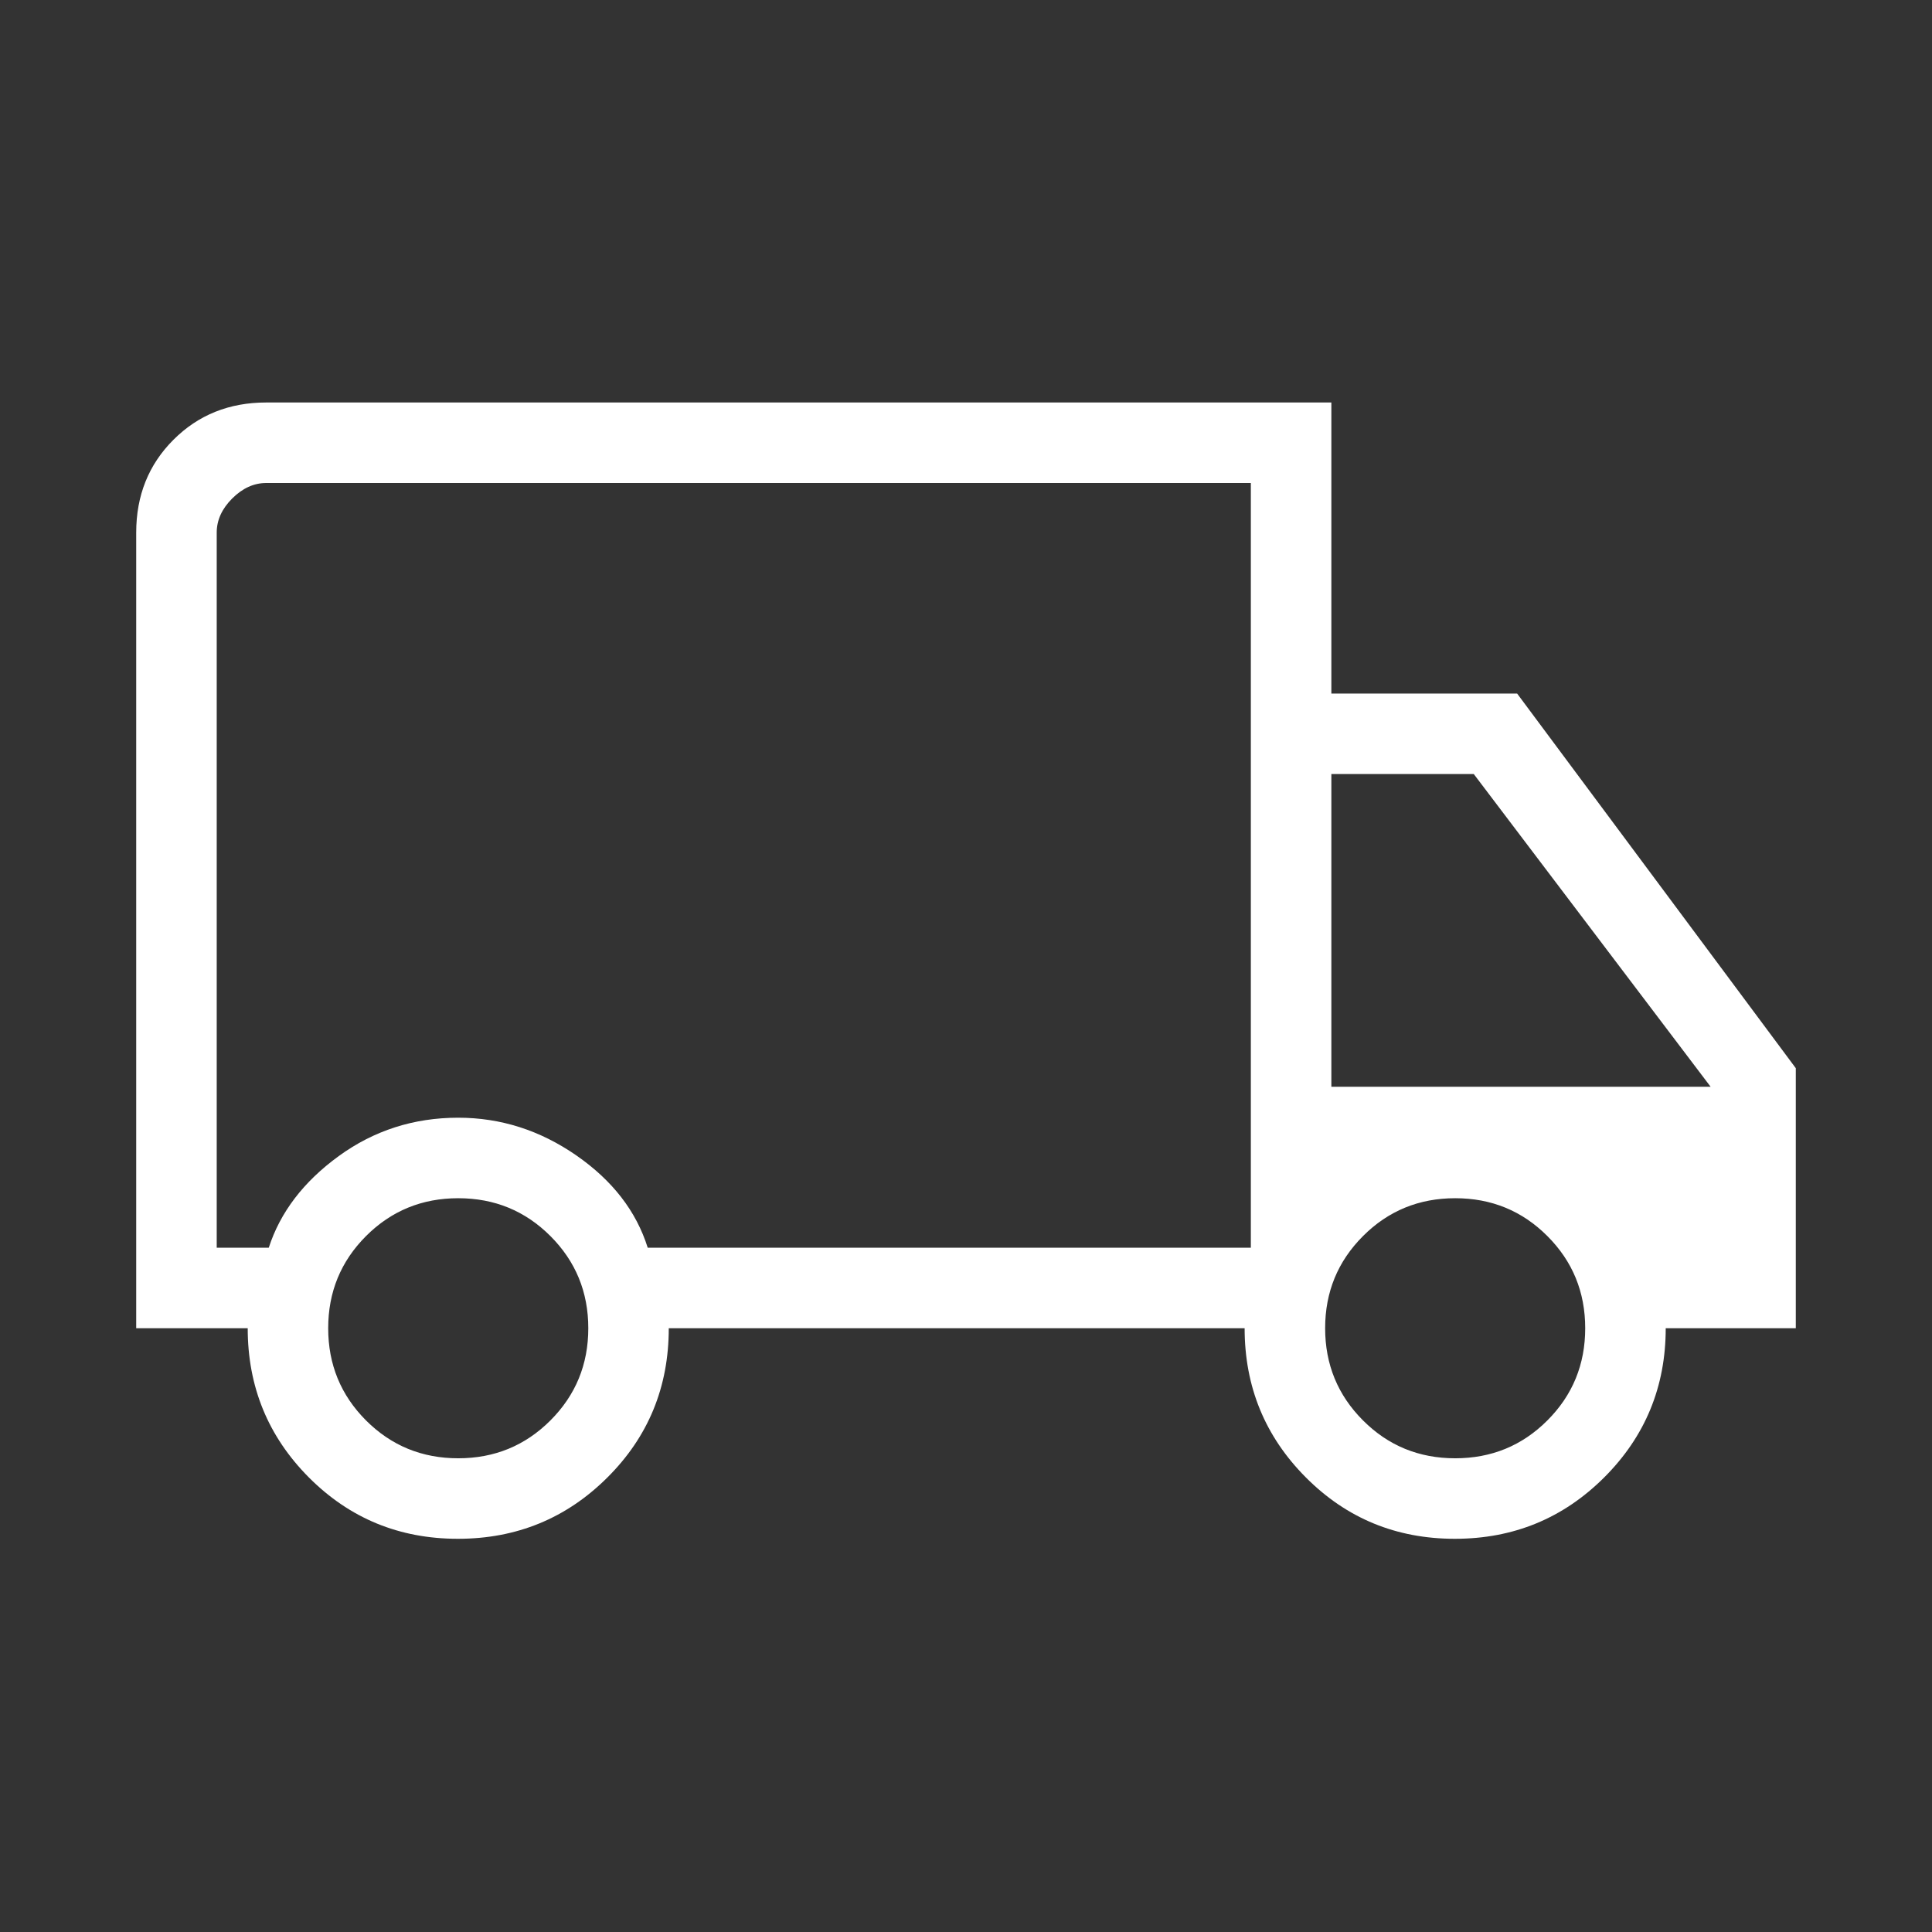 <svg width="46" height="46" viewBox="0 0 46 46" fill="none" xmlns="http://www.w3.org/2000/svg">
<rect x="0" y="0" width="46" height="46" fill="#333333" stroke="none"/>
<path d="M10.902 36.638C9.507 36.638 8.324 36.151 7.353 35.176C6.383 34.201 5.898 33.017 5.898 31.625H3.243V12.68C3.243 11.797 3.539 11.061 4.13 10.47C4.721 9.879 5.458 9.583 6.34 9.583H31.699V16.513H36.122L42.757 25.433V31.625H39.66C39.66 33.017 39.172 34.201 38.196 35.176C37.219 36.151 36.034 36.638 34.639 36.638C33.244 36.638 32.061 36.151 31.091 35.176C30.12 34.201 29.634 33.017 29.634 31.625H15.923C15.923 33.026 15.435 34.211 14.458 35.182C13.482 36.153 12.296 36.638 10.902 36.638ZM10.91 34.721C11.773 34.721 12.504 34.421 13.105 33.82C13.706 33.219 14.007 32.487 14.007 31.625C14.007 30.762 13.706 30.031 13.105 29.43C12.504 28.829 11.773 28.529 10.91 28.529C10.048 28.529 9.316 28.829 8.715 29.43C8.115 30.031 7.814 30.762 7.814 31.625C7.814 32.487 8.115 33.219 8.715 33.82C9.316 34.421 10.048 34.721 10.91 34.721ZM5.16 29.708H6.399C6.672 28.863 7.227 28.136 8.065 27.526C8.903 26.917 9.851 26.612 10.91 26.612C11.92 26.612 12.857 26.911 13.719 27.508C14.582 28.105 15.149 28.838 15.422 29.708H29.782V11.5H6.34C6.045 11.5 5.775 11.623 5.529 11.868C5.283 12.114 5.16 12.385 5.16 12.68V29.708ZM34.648 34.721C35.51 34.721 36.242 34.421 36.842 33.82C37.443 33.219 37.743 32.487 37.743 31.625C37.743 30.762 37.443 30.031 36.842 29.43C36.242 28.829 35.51 28.529 34.648 28.529C33.785 28.529 33.053 28.829 32.453 29.43C31.852 30.031 31.551 30.762 31.551 31.625C31.551 32.487 31.852 33.219 32.453 33.82C33.053 34.421 33.785 34.721 34.648 34.721ZM31.699 25.875H40.729L35.09 18.43H31.699V25.875Z" fill="white"/>
</svg>
